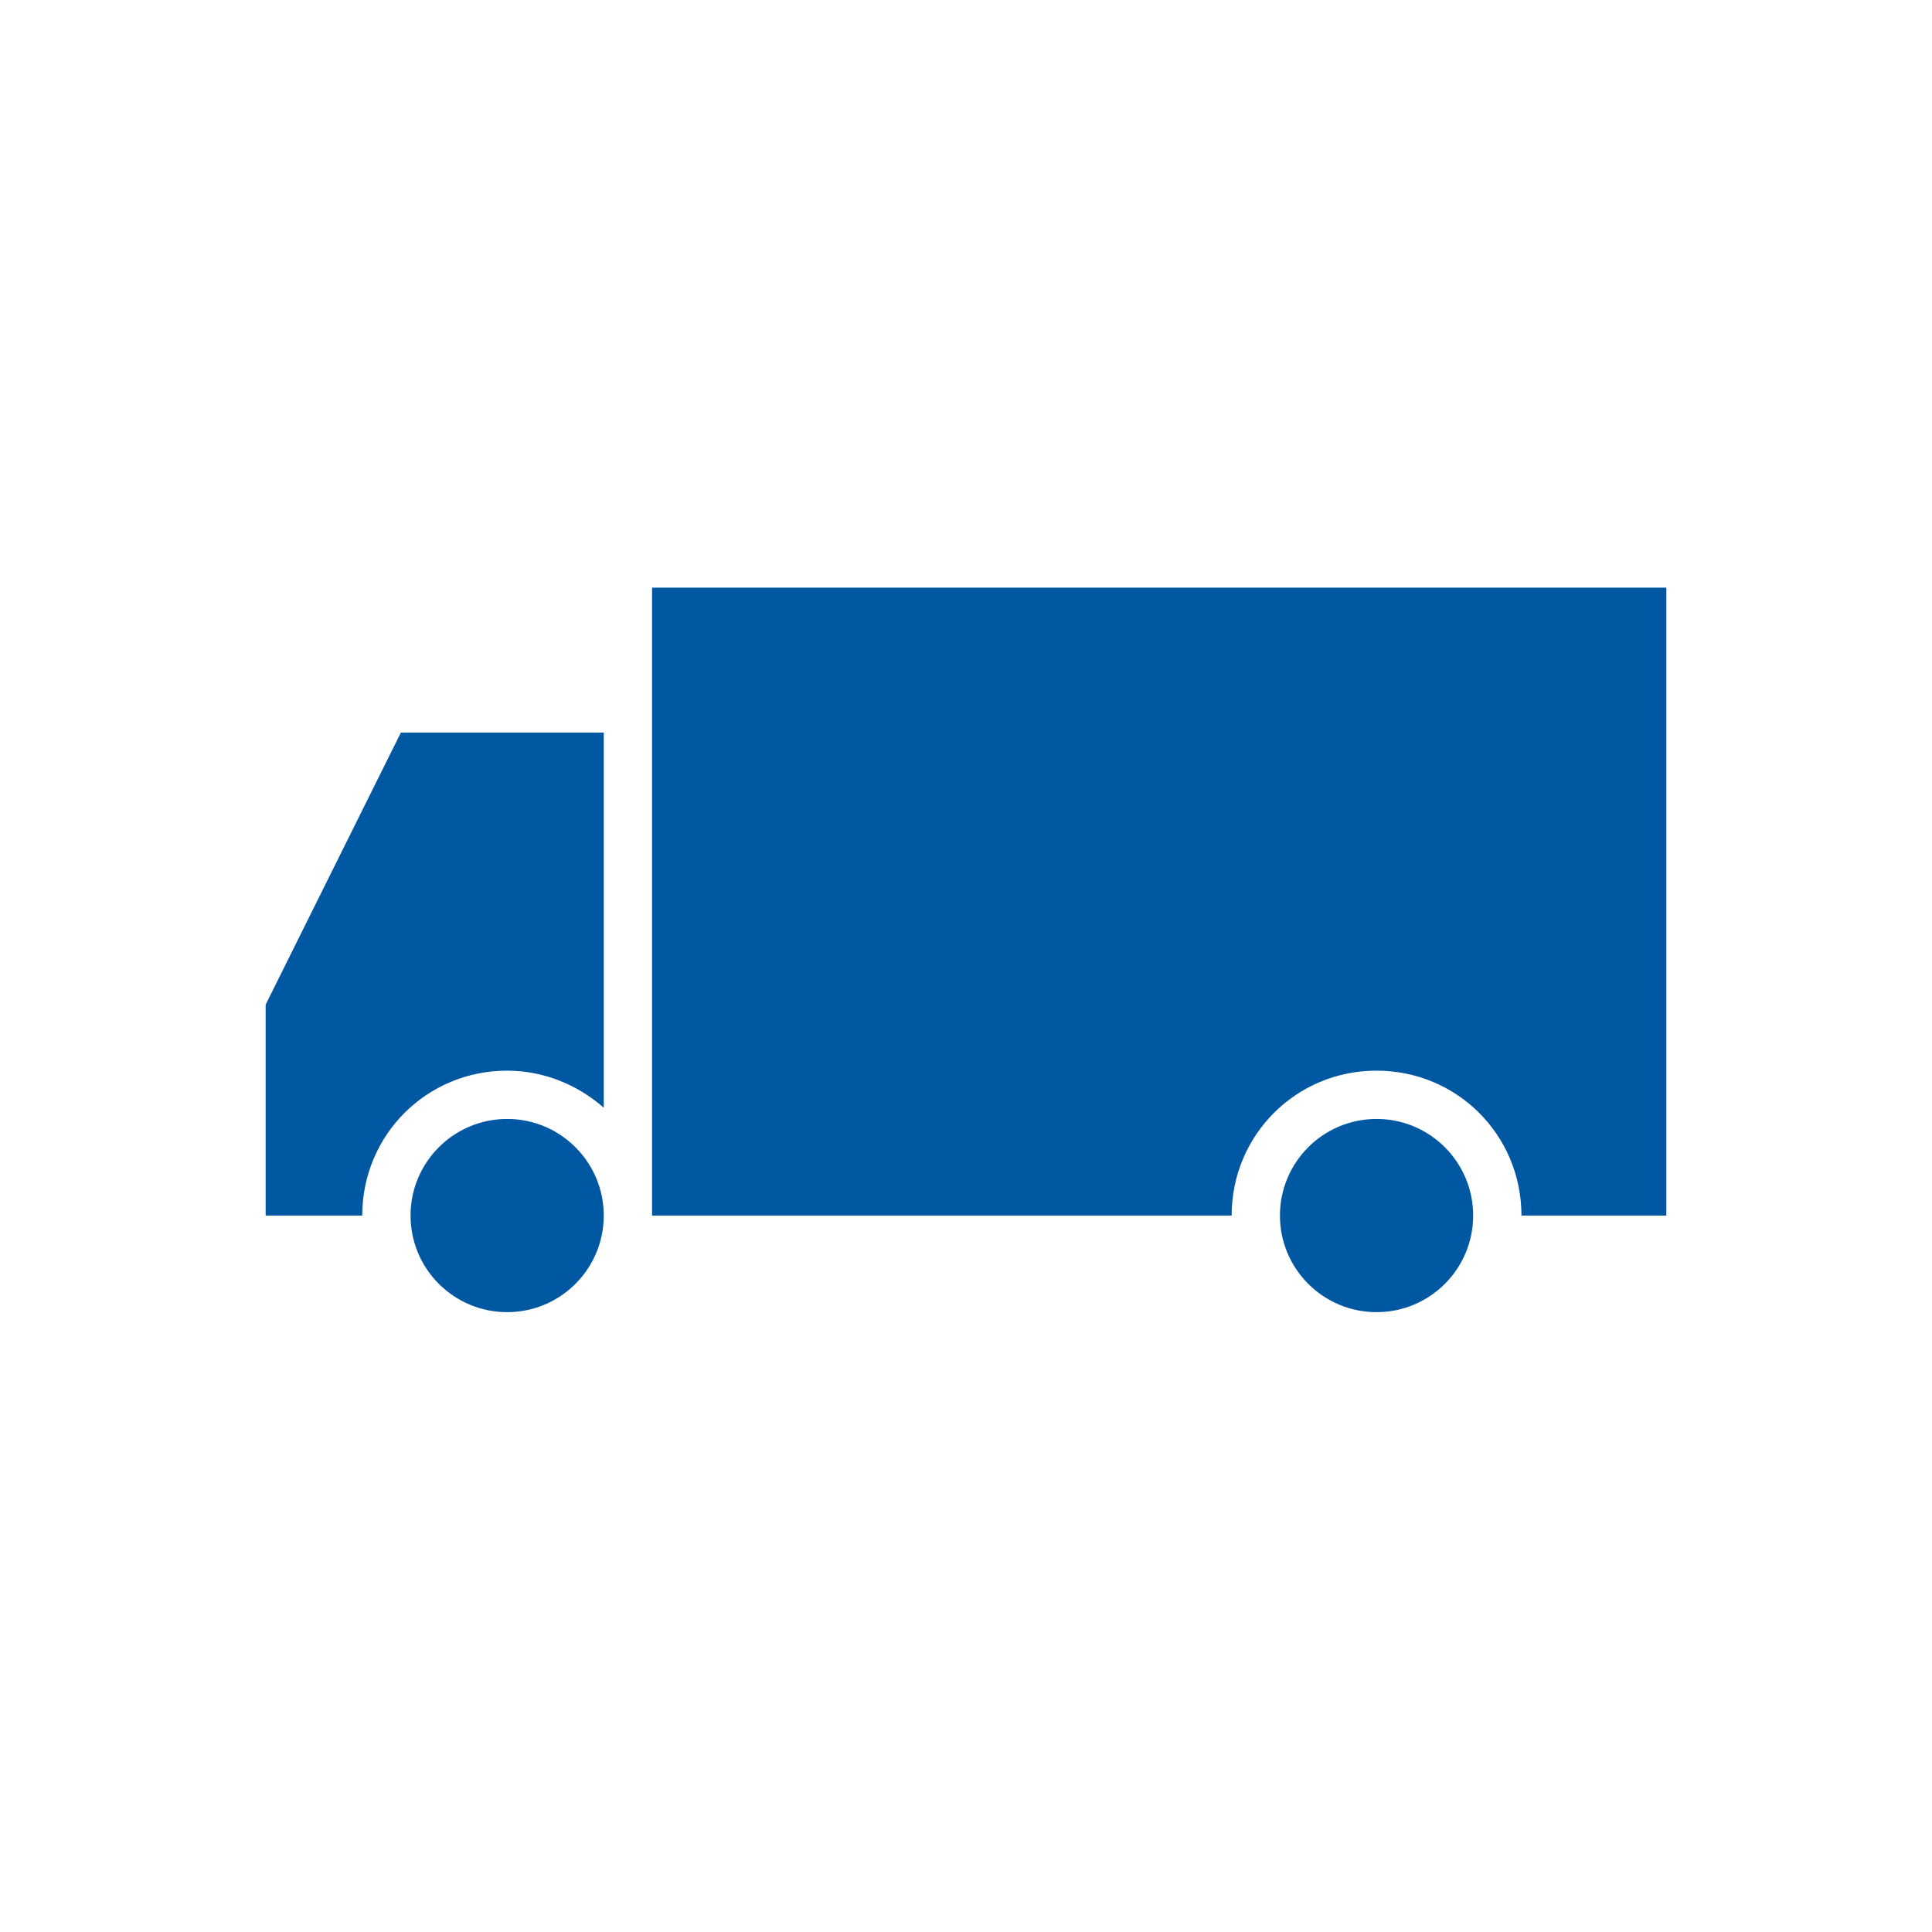 <svg id="Layer_1" xmlns="http://www.w3.org/2000/svg" width="120" height="120" viewBox="0 0 120 120"><style>.st0{fill:#0057a2}</style><path class="st0" d="M103.5 36.5h-63v39h36c0-5 4-9 9-9s9 4 9 9h9v-39zM31.5 66.5c2.3 0 4.4.9 6 2.3V45.5H24.9l-8.4 16.9v13.1h6c0-5 4-9 9-9z"/><circle class="st0" cx="31.5" cy="75.5" r="6"/><circle class="st0" cx="85.5" cy="75.5" r="6"/></svg>